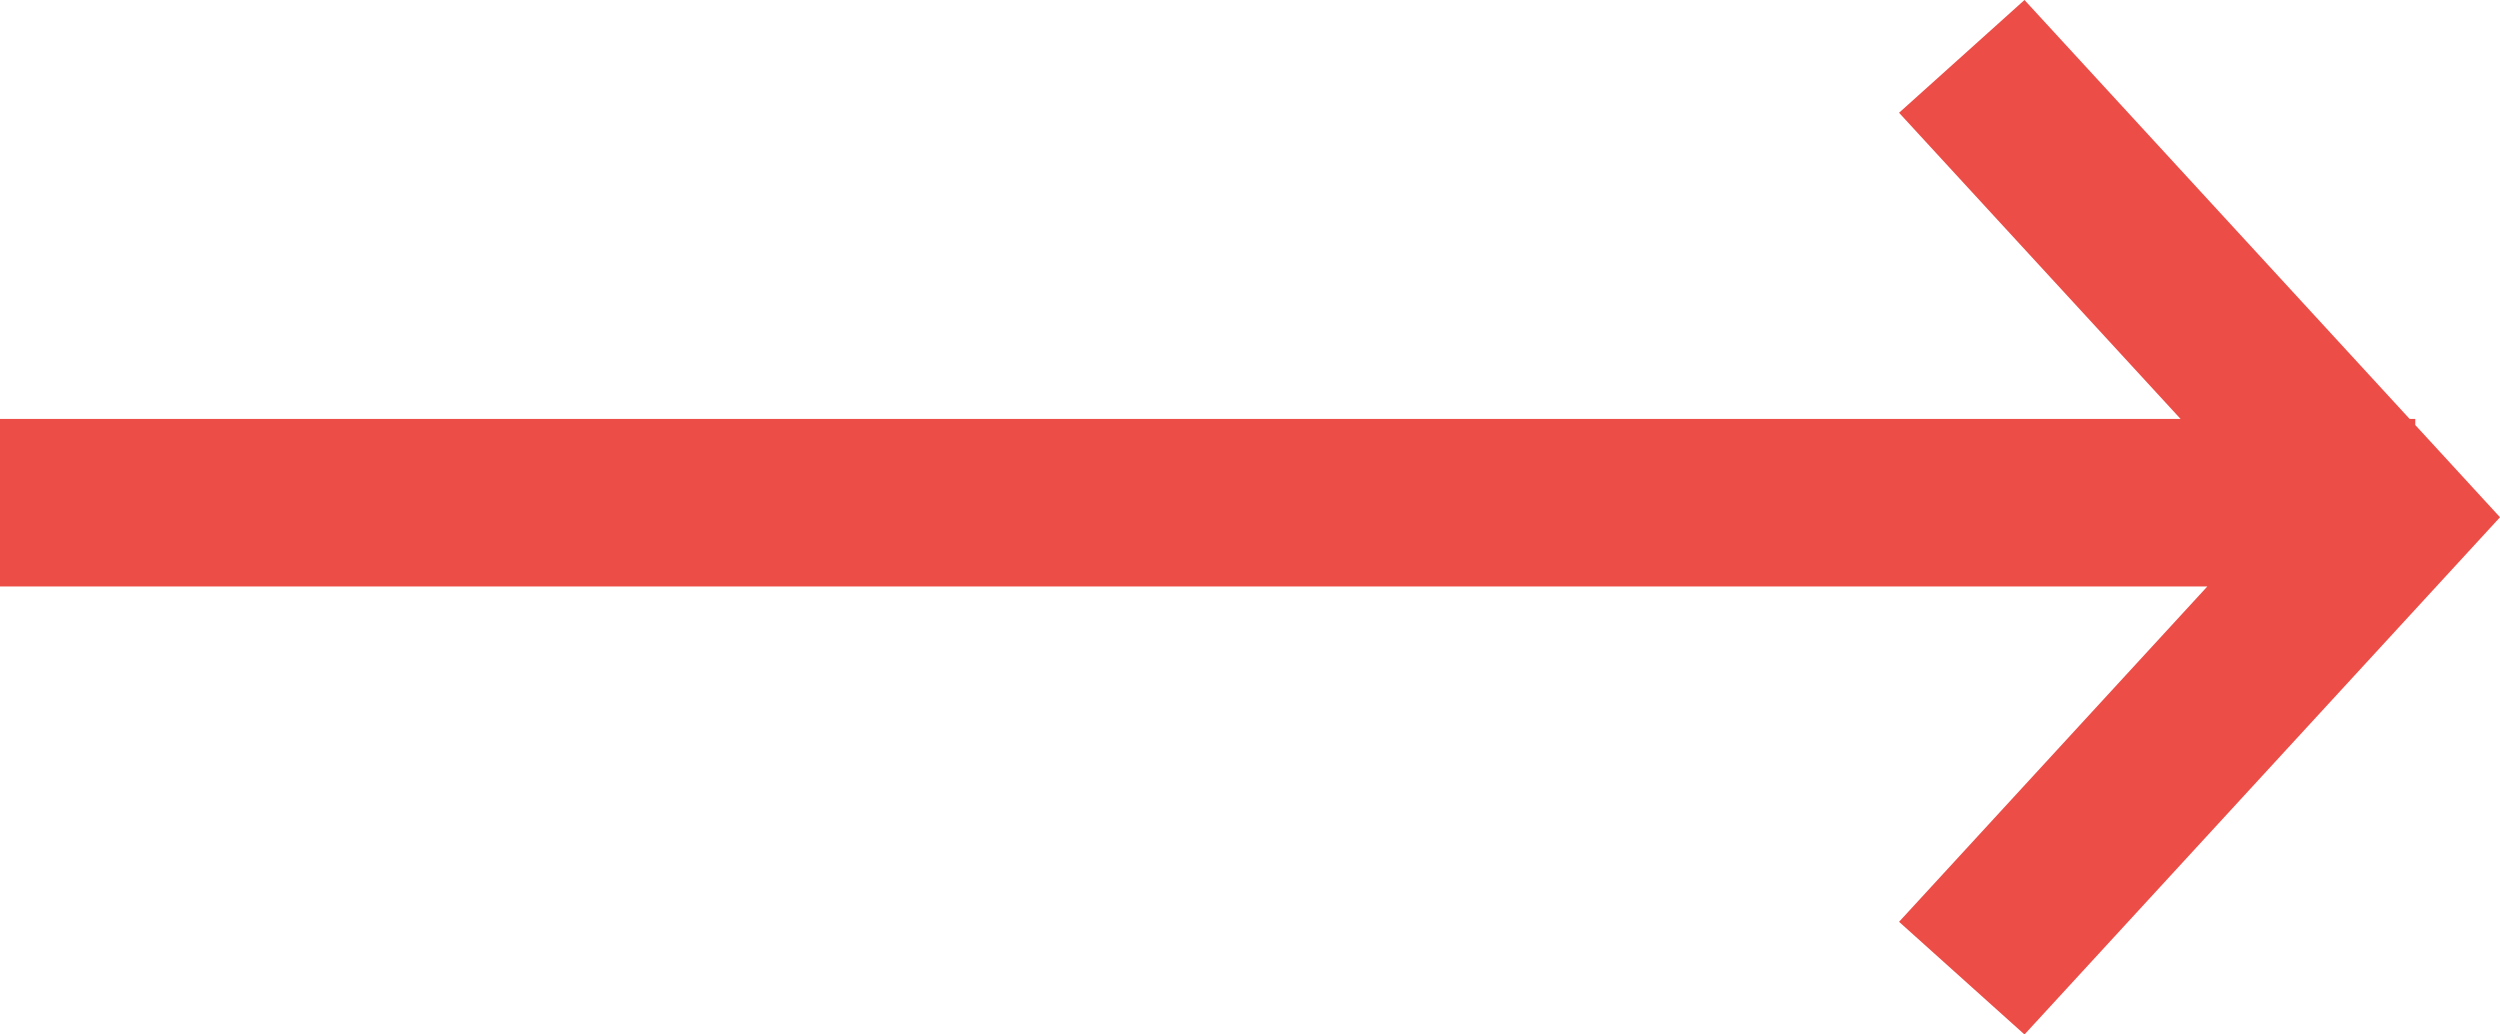 <svg width="29" height="12" fill="none" xmlns="http://www.w3.org/2000/svg"><path d="M23.484 12L29 6l-.983-1.07v-.07h-.065L23.484 0l-1.455 1.308 3.266 3.552H0v1.943h25.605l-3.576 3.89L23.484 12z" fill="#ED4D47"/></svg>